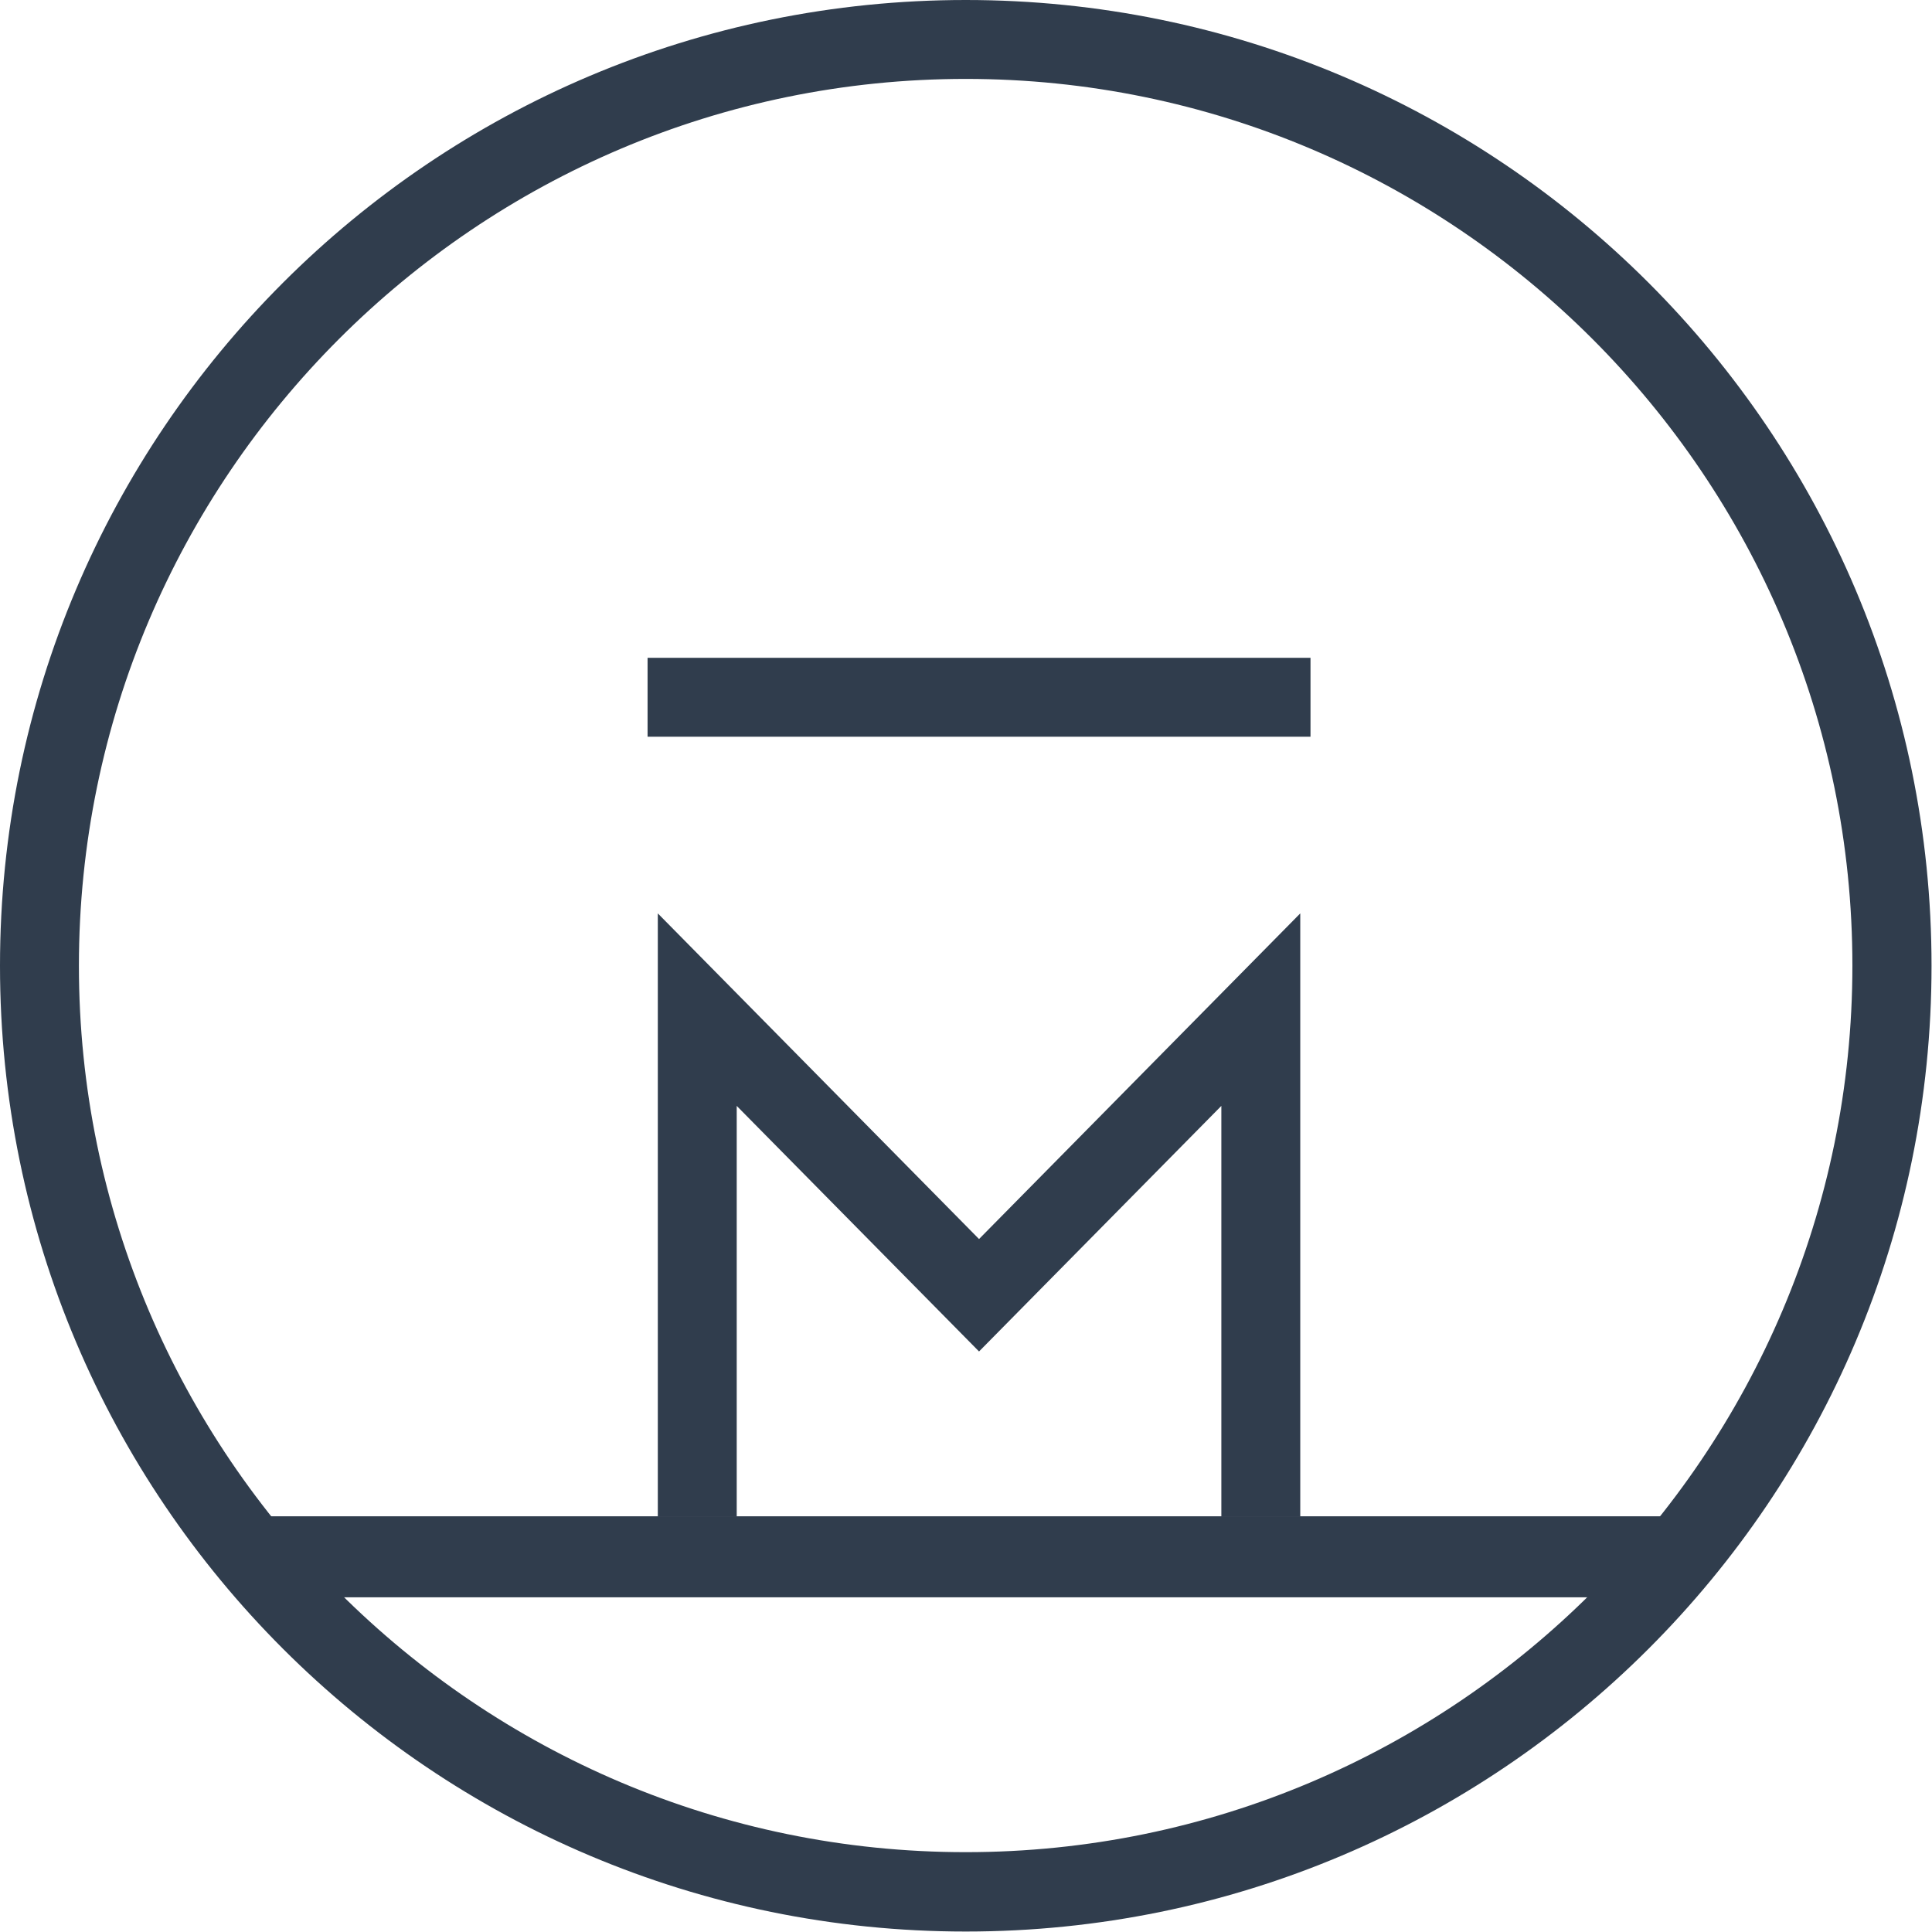 <svg width="83" height="83" viewBox="0 0 83 83" fill="none" xmlns="http://www.w3.org/2000/svg">
<g clip-path="url(#clip0_617_3321)">
<path d="M41.49 3.39C62.49 3.39 79.58 20.48 79.58 41.48C79.58 62.48 62.49 79.57 41.49 79.57C20.49 79.57 3.39 62.49 3.39 41.49C3.39 20.49 20.48 3.39 41.49 3.39ZM41.49 0C18.58 0 0 18.57 0 41.49C0 64.41 18.58 82.98 41.49 82.98C64.4 82.98 82.98 64.41 82.98 41.49C82.98 18.57 64.4 0 41.49 0Z" fill="#303D4D"/>
<path d="M55.86 65.16H52.47V47.51L42.06 58.06L31.65 47.51V65.16H28.26V39.24L42.06 53.23L55.86 39.24V65.16Z" fill="#303D4D"/>
<path d="M71.88 65.141H11.16V68.621H71.88V65.141Z" fill="#303D4D"/>
<path d="M56.3 28.26H27.82V31.65H56.3V28.26Z" fill="#303D4D"/>
</g>
<defs>
<clipPath id="clip0_617_3321">
<rect width="82.97" height="82.97" fill="white"/>
</clipPath>
</defs>
</svg>
